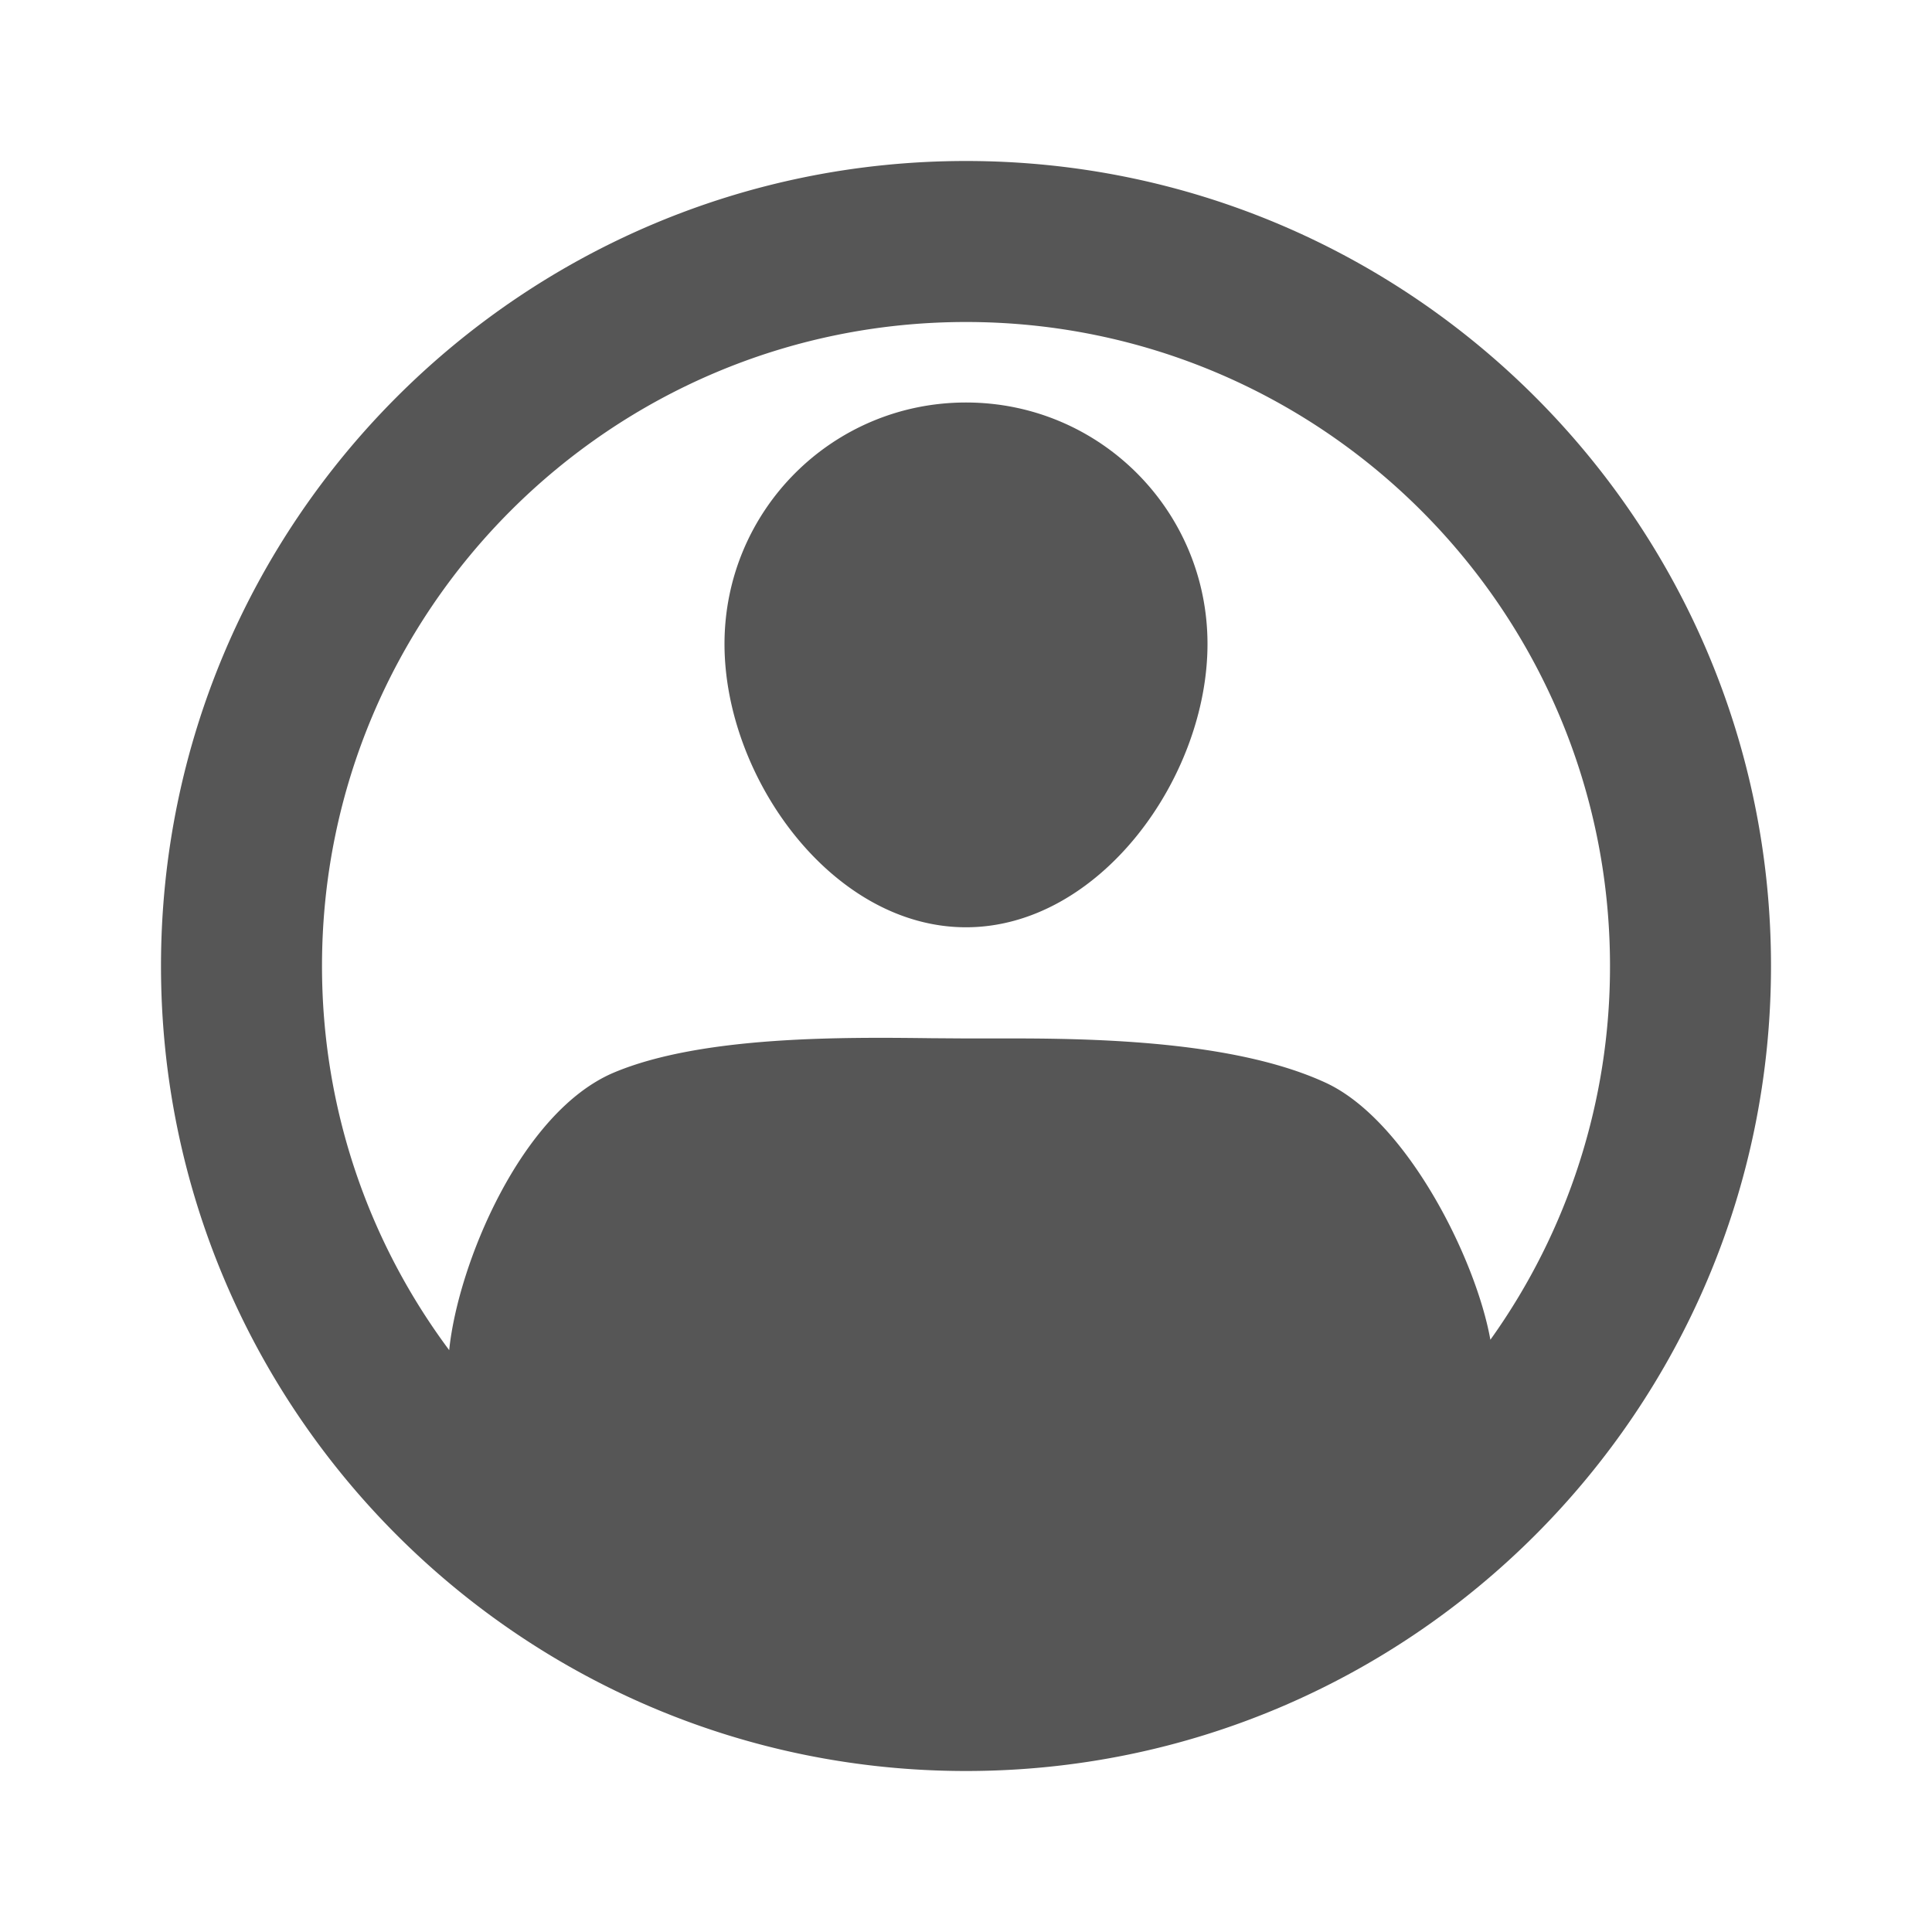 <svg xmlns="http://www.w3.org/2000/svg" fill="none" viewBox="0 0 24 24"><path fill="#565656" fill-rule="evenodd" d="M22 12c0-5.52-4.48-10-10-10S2 6.48 2 12s4.48 10 10 10 10-4.48 10-10zm-2 0c0-4.416-3.584-8-8-8s-8 3.584-8 8c0 1.788.587 3.44 1.58 4.772.106-1.054.887-2.96 2.048-3.449 1.092-.458 2.847-.439 3.942-.426l.43.003h.698c1.13.004 2.717.064 3.77.55 1 .462 1.864 2.176 2.046 3.193A7.962 7.962 0 0 0 20 12zM9 8c0-1.66 1.34-3 3-3s3 1.34 3 3-1.34 3.519-3 3.519S9 9.66 9 8z" clip-rule="evenodd"/></svg>